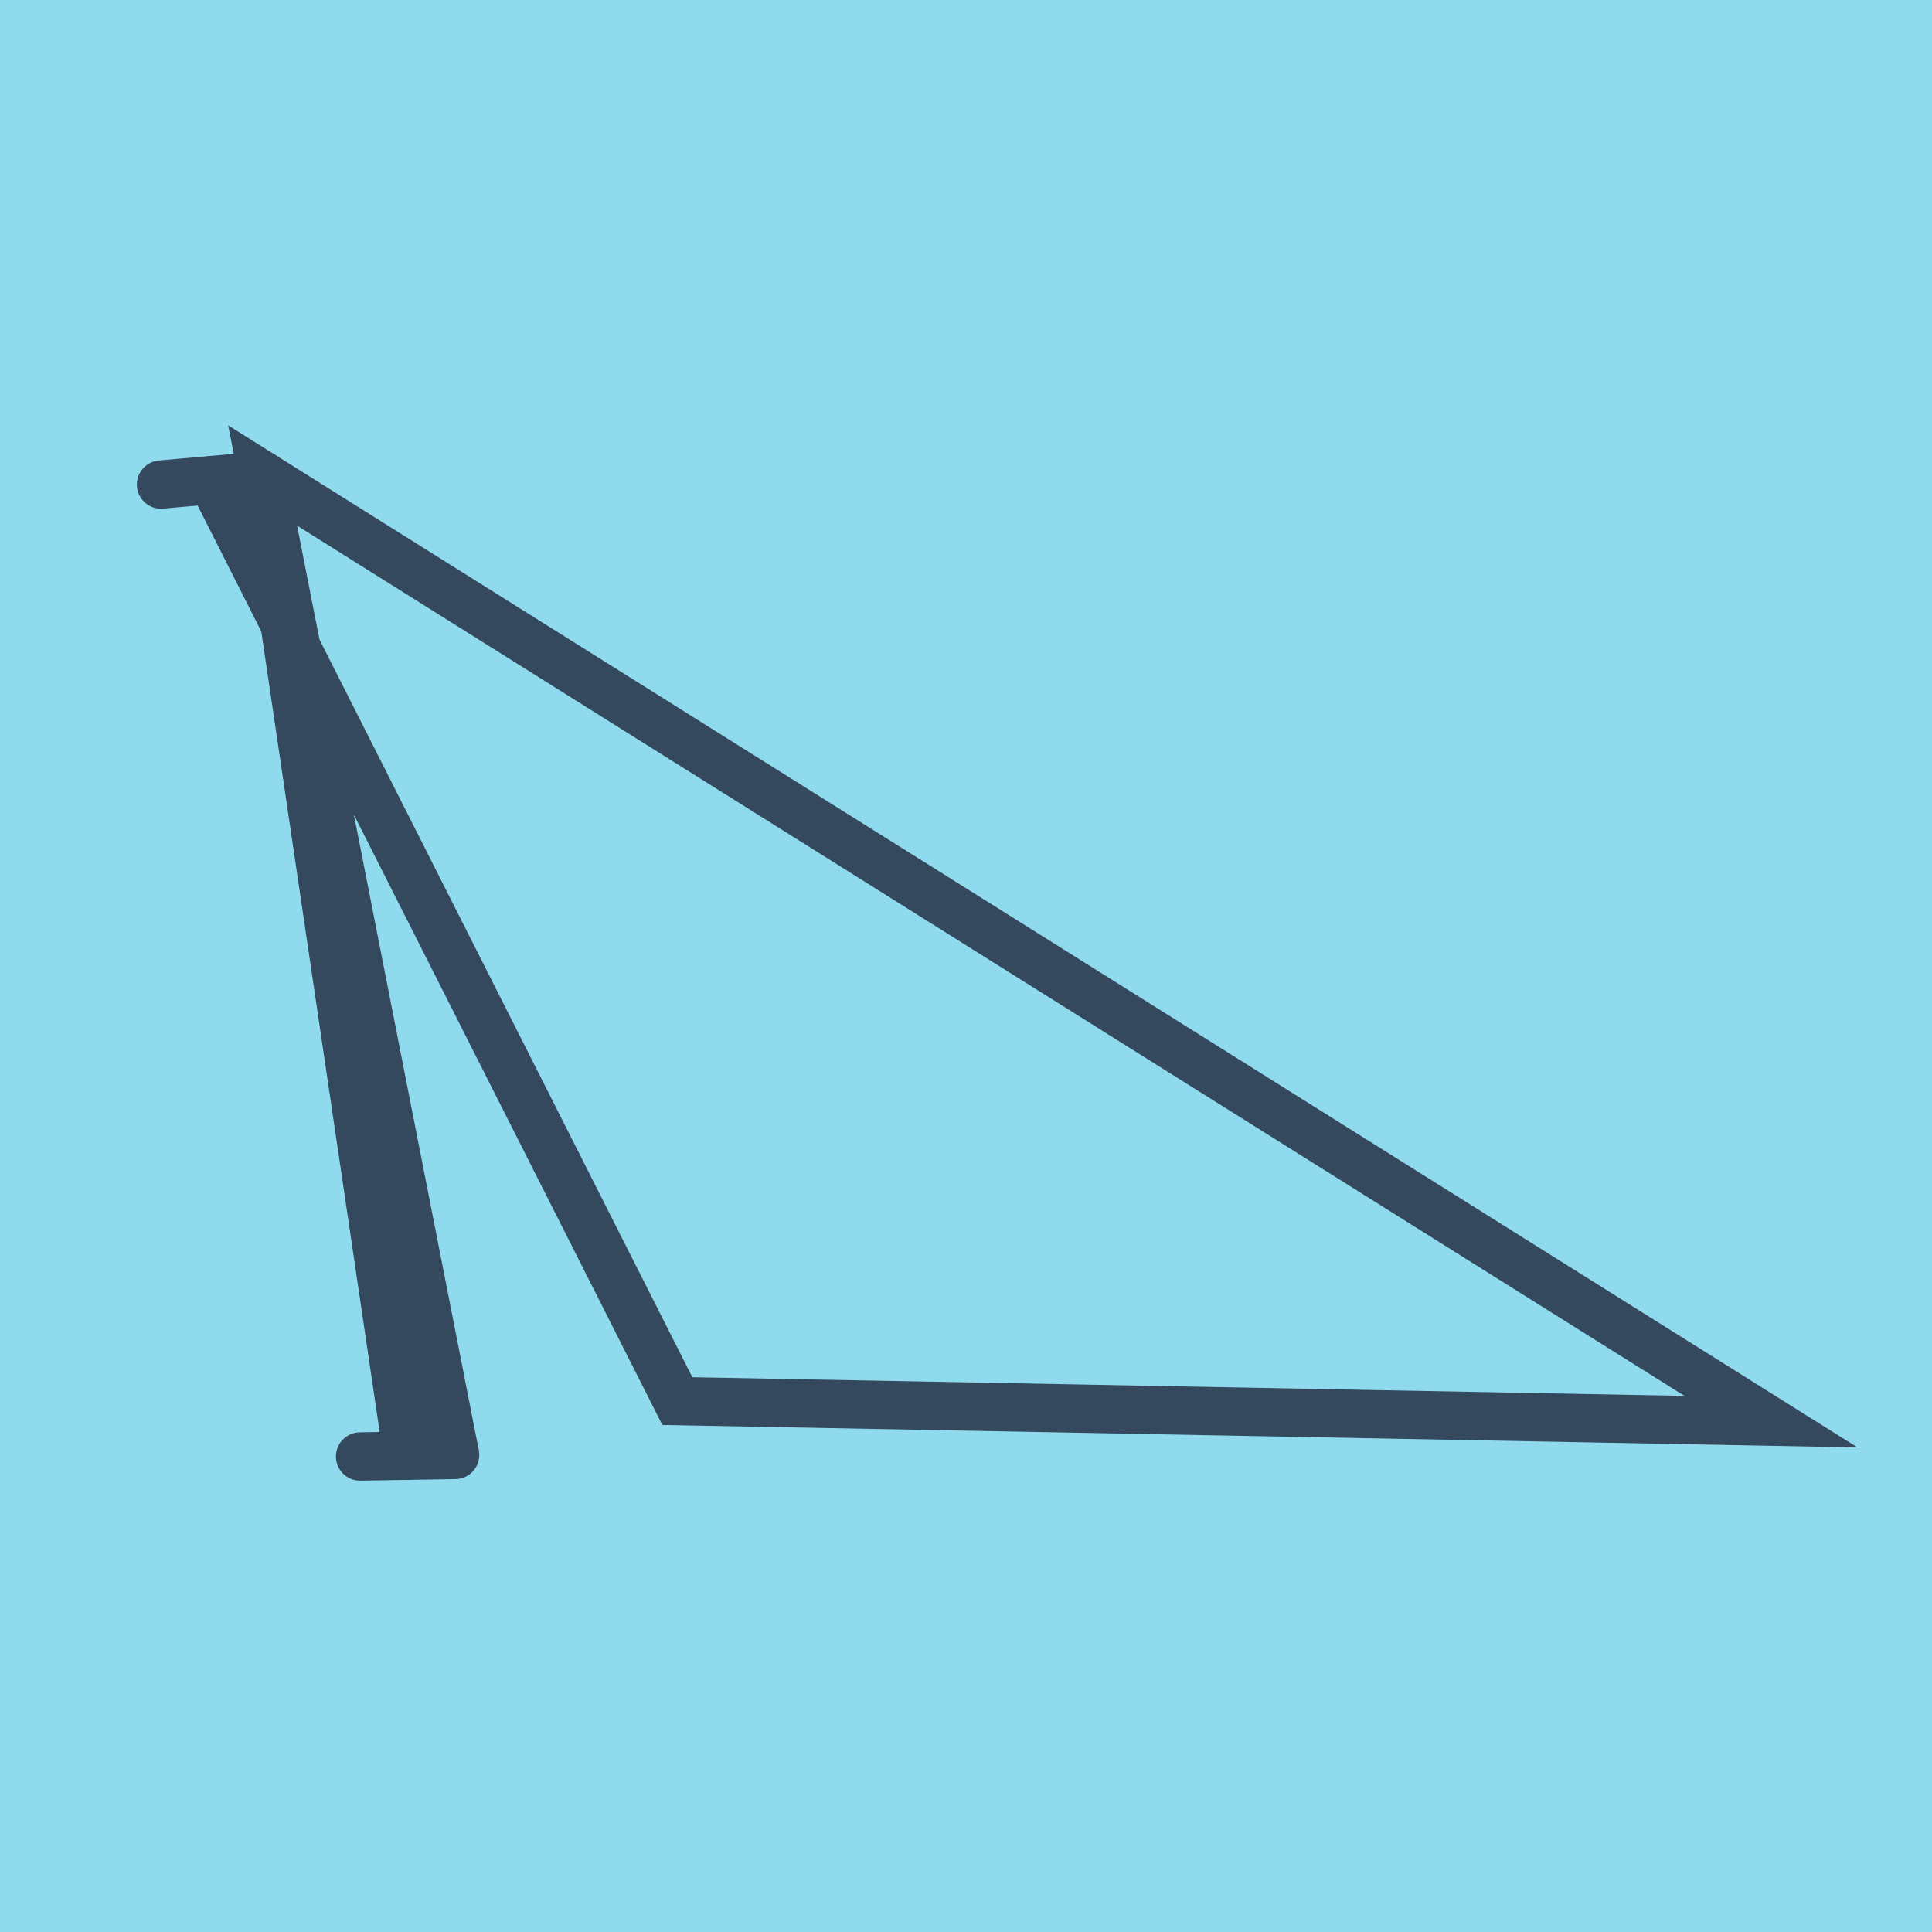 <?xml version="1.0" encoding="utf-8"?>
<!DOCTYPE svg PUBLIC "-//W3C//DTD SVG 1.1//EN" "http://www.w3.org/Graphics/SVG/1.1/DTD/svg11.dtd">
<svg xmlns="http://www.w3.org/2000/svg" xmlns:xlink="http://www.w3.org/1999/xlink" viewBox="-10 -10 120 120" preserveAspectRatio="xMidYMid meet">
	<path style="fill:#90daee" d="M-10-10h120v120H-10z"/>
			<polyline stroke-linecap="round" points="6.313,19.535 0,20.097 " style="fill:none;stroke:#34495e;stroke-width: 3px"/>
			<polyline stroke-linecap="round" points="12.364,80.465 18.268,80.37 " style="fill:none;stroke:#34495e;stroke-width: 3px"/>
			<polyline stroke-linecap="round" points="3.157,19.816 32.07,77.025 100,78.303 6.313,19.535 18.268,80.37 6.313,19.535 15.316,80.417 " style="fill:none;stroke:#34495e;stroke-width: 3px"/>
	</svg>

